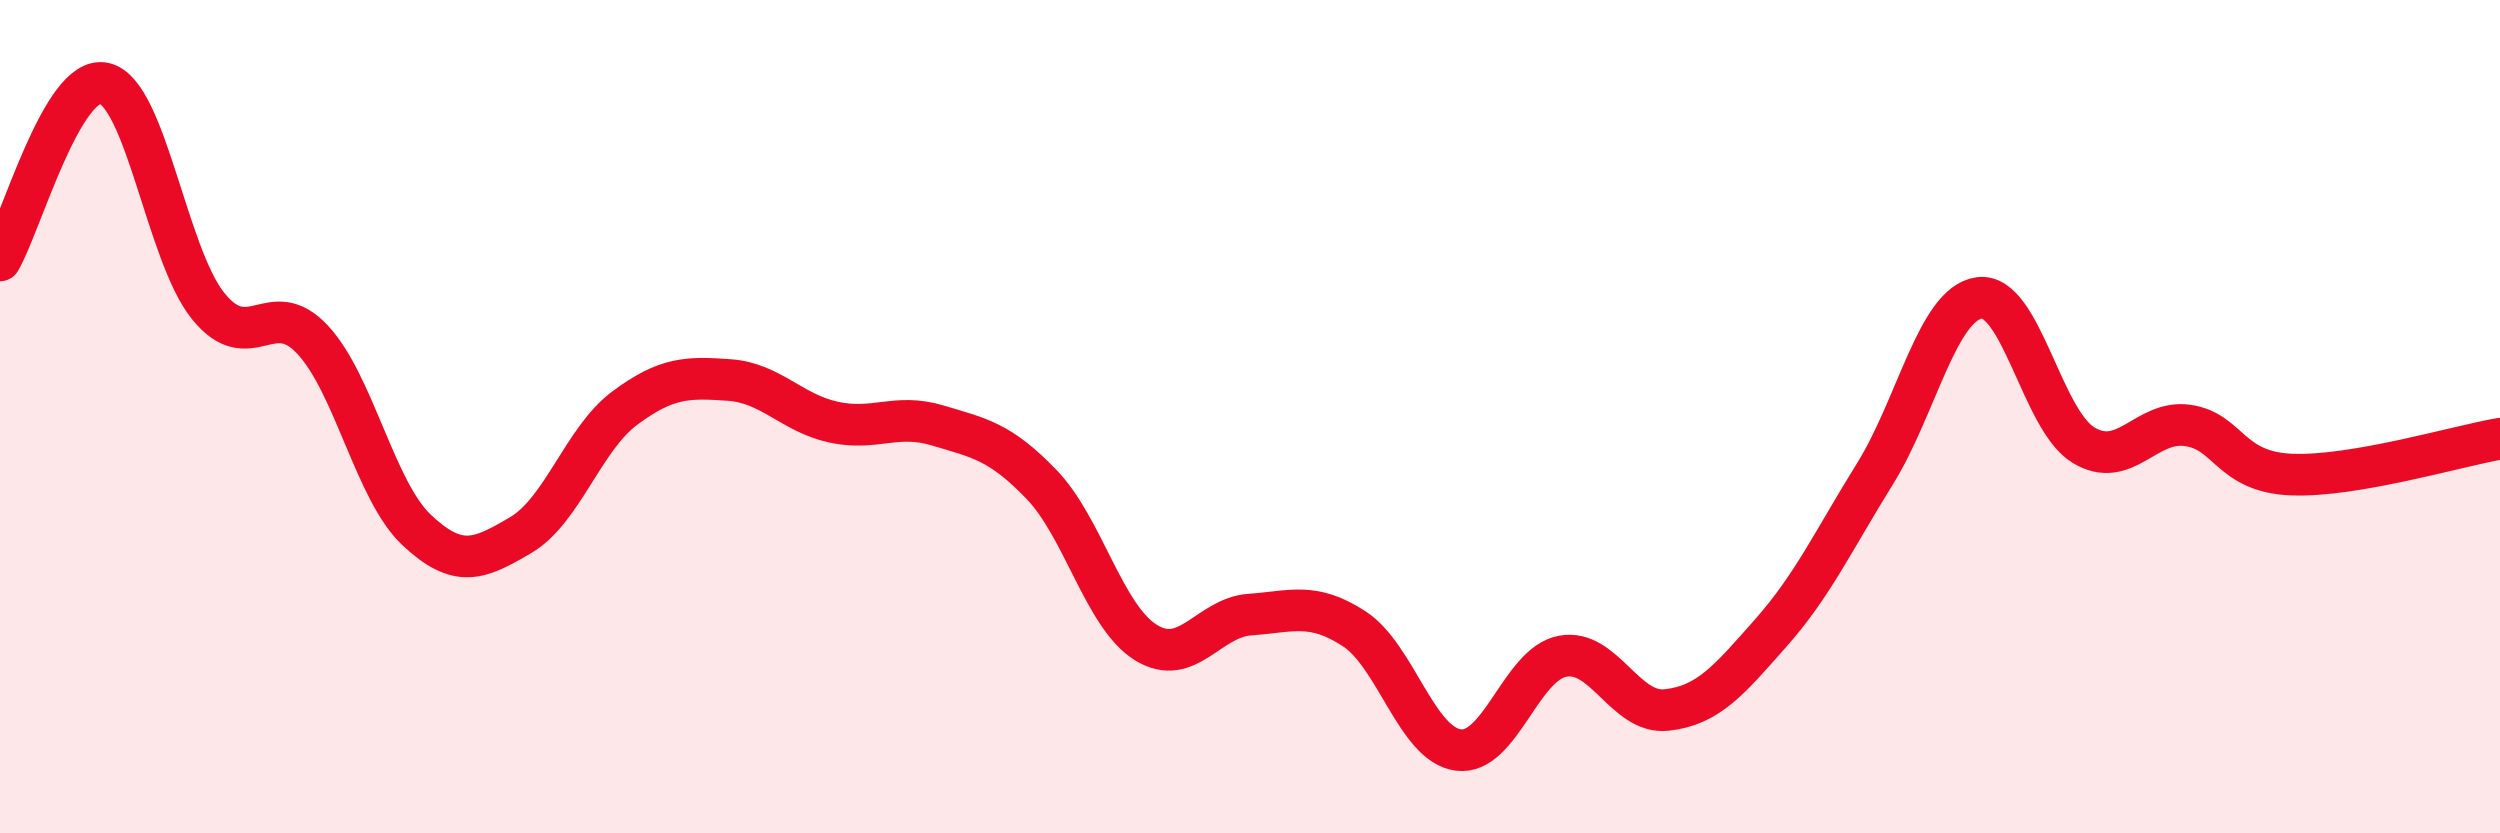 
    <svg width="60" height="20" viewBox="0 0 60 20" xmlns="http://www.w3.org/2000/svg">
      <path
        d="M 0,6.25 C 0.5,5.4 1.5,1.78 2.5,2 C 3.5,2.22 4,6.12 5,7.35 C 6,8.58 6.5,7.08 7.5,8.15 C 8.5,9.22 9,11.78 10,12.72 C 11,13.66 11.5,13.43 12.5,12.84 C 13.5,12.25 14,10.53 15,9.79 C 16,9.05 16.5,9.05 17.5,9.12 C 18.5,9.19 19,9.91 20,10.13 C 21,10.35 21.5,9.91 22.5,10.21 C 23.5,10.51 24,10.59 25,11.63 C 26,12.67 26.5,14.8 27.5,15.42 C 28.5,16.04 29,14.82 30,14.75 C 31,14.68 31.5,14.44 32.5,15.09 C 33.5,15.74 34,17.87 35,18 C 36,18.13 36.5,15.94 37.5,15.75 C 38.5,15.56 39,17.15 40,17.04 C 41,16.93 41.5,16.32 42.5,15.19 C 43.5,14.06 44,12.98 45,11.37 C 46,9.76 46.5,7.29 47.5,7.15 C 48.5,7.01 49,10.07 50,10.68 C 51,11.29 51.5,10.07 52.5,10.21 C 53.5,10.35 53.5,11.33 55,11.39 C 56.5,11.45 59,10.7 60,10.53L60 20L0 20Z"
        fill="#EB0A25"
        opacity="0.1"
        stroke-linecap="round"
        stroke-linejoin="round"
      />
      <path
        d="M 0,6.25 C 0.5,5.4 1.5,1.78 2.5,2 C 3.5,2.22 4,6.12 5,7.35 C 6,8.58 6.5,7.08 7.5,8.15 C 8.5,9.22 9,11.78 10,12.72 C 11,13.66 11.5,13.43 12.5,12.84 C 13.5,12.25 14,10.53 15,9.79 C 16,9.05 16.5,9.05 17.5,9.12 C 18.5,9.19 19,9.91 20,10.13 C 21,10.35 21.5,9.91 22.5,10.21 C 23.5,10.51 24,10.59 25,11.63 C 26,12.67 26.5,14.8 27.5,15.42 C 28.5,16.04 29,14.82 30,14.75 C 31,14.68 31.5,14.44 32.5,15.09 C 33.5,15.74 34,17.87 35,18 C 36,18.13 36.5,15.94 37.5,15.75 C 38.5,15.56 39,17.15 40,17.04 C 41,16.93 41.5,16.32 42.5,15.19 C 43.5,14.06 44,12.98 45,11.37 C 46,9.76 46.5,7.29 47.5,7.15 C 48.5,7.01 49,10.07 50,10.68 C 51,11.29 51.5,10.07 52.5,10.21 C 53.5,10.35 53.5,11.33 55,11.39 C 56.5,11.45 59,10.7 60,10.53"
        stroke="#EB0A25"
        stroke-width="1"
        fill="none"
        stroke-linecap="round"
        stroke-linejoin="round"
      />
    </svg>
  
